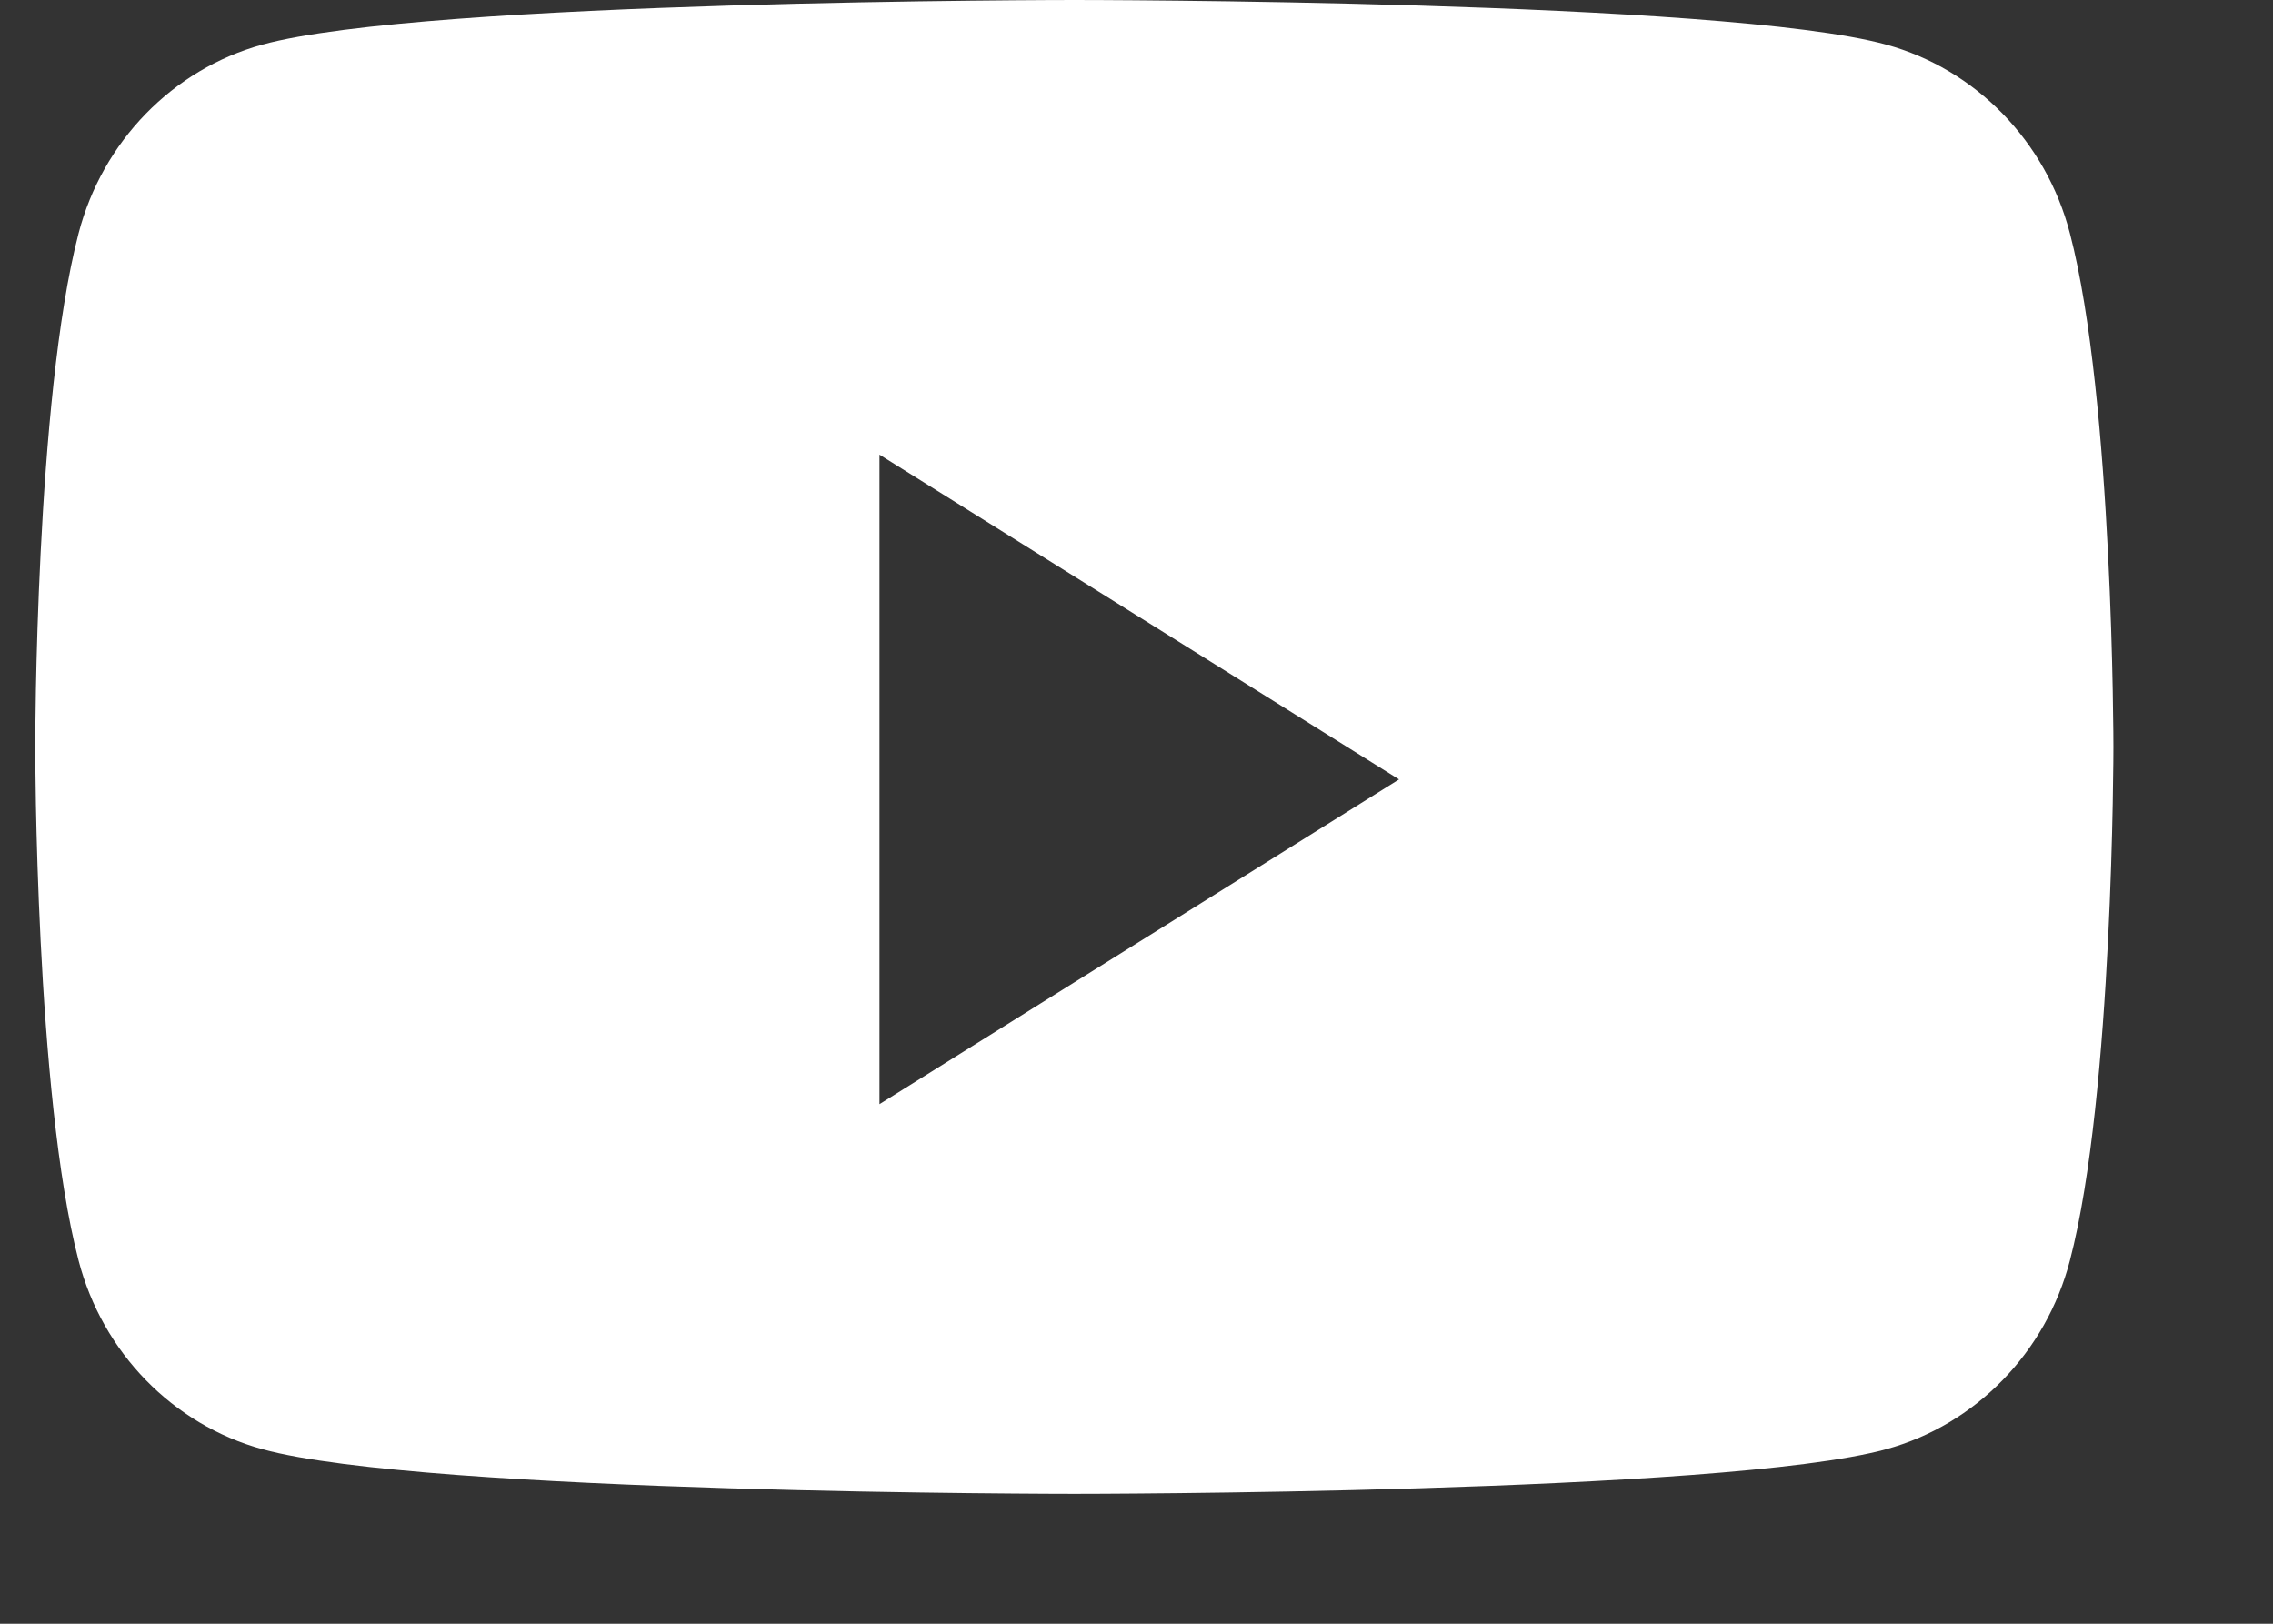 <svg width="14" height="10" viewBox="0 0 14 10" fill="none" xmlns="http://www.w3.org/2000/svg">
<rect x="0" y="0" width="14" height="10" fill="#333333" stroke="none"/>
<path fill-rule="evenodd" clip-rule="evenodd" d="M11.618 0.275C12.168 0.426 12.602 0.871 12.749 1.437C13.017 2.462 13.017 4.6 13.017 4.6C13.017 4.6 13.017 6.738 12.749 7.763C12.602 8.329 12.168 8.774 11.618 8.925C10.62 9.2 6.617 9.2 6.617 9.2C6.617 9.2 2.614 9.2 1.616 8.925C1.065 8.774 0.631 8.329 0.484 7.763C0.217 6.738 0.217 4.6 0.217 4.6C0.217 4.6 0.217 2.462 0.484 1.437C0.631 0.871 1.065 0.426 1.616 0.275C2.614 0 6.617 0 6.617 0C6.617 0 10.62 0 11.618 0.275ZM5.417 2.8V6.8L8.617 4.8L5.417 2.8Z" fill="white"/>
</svg>
